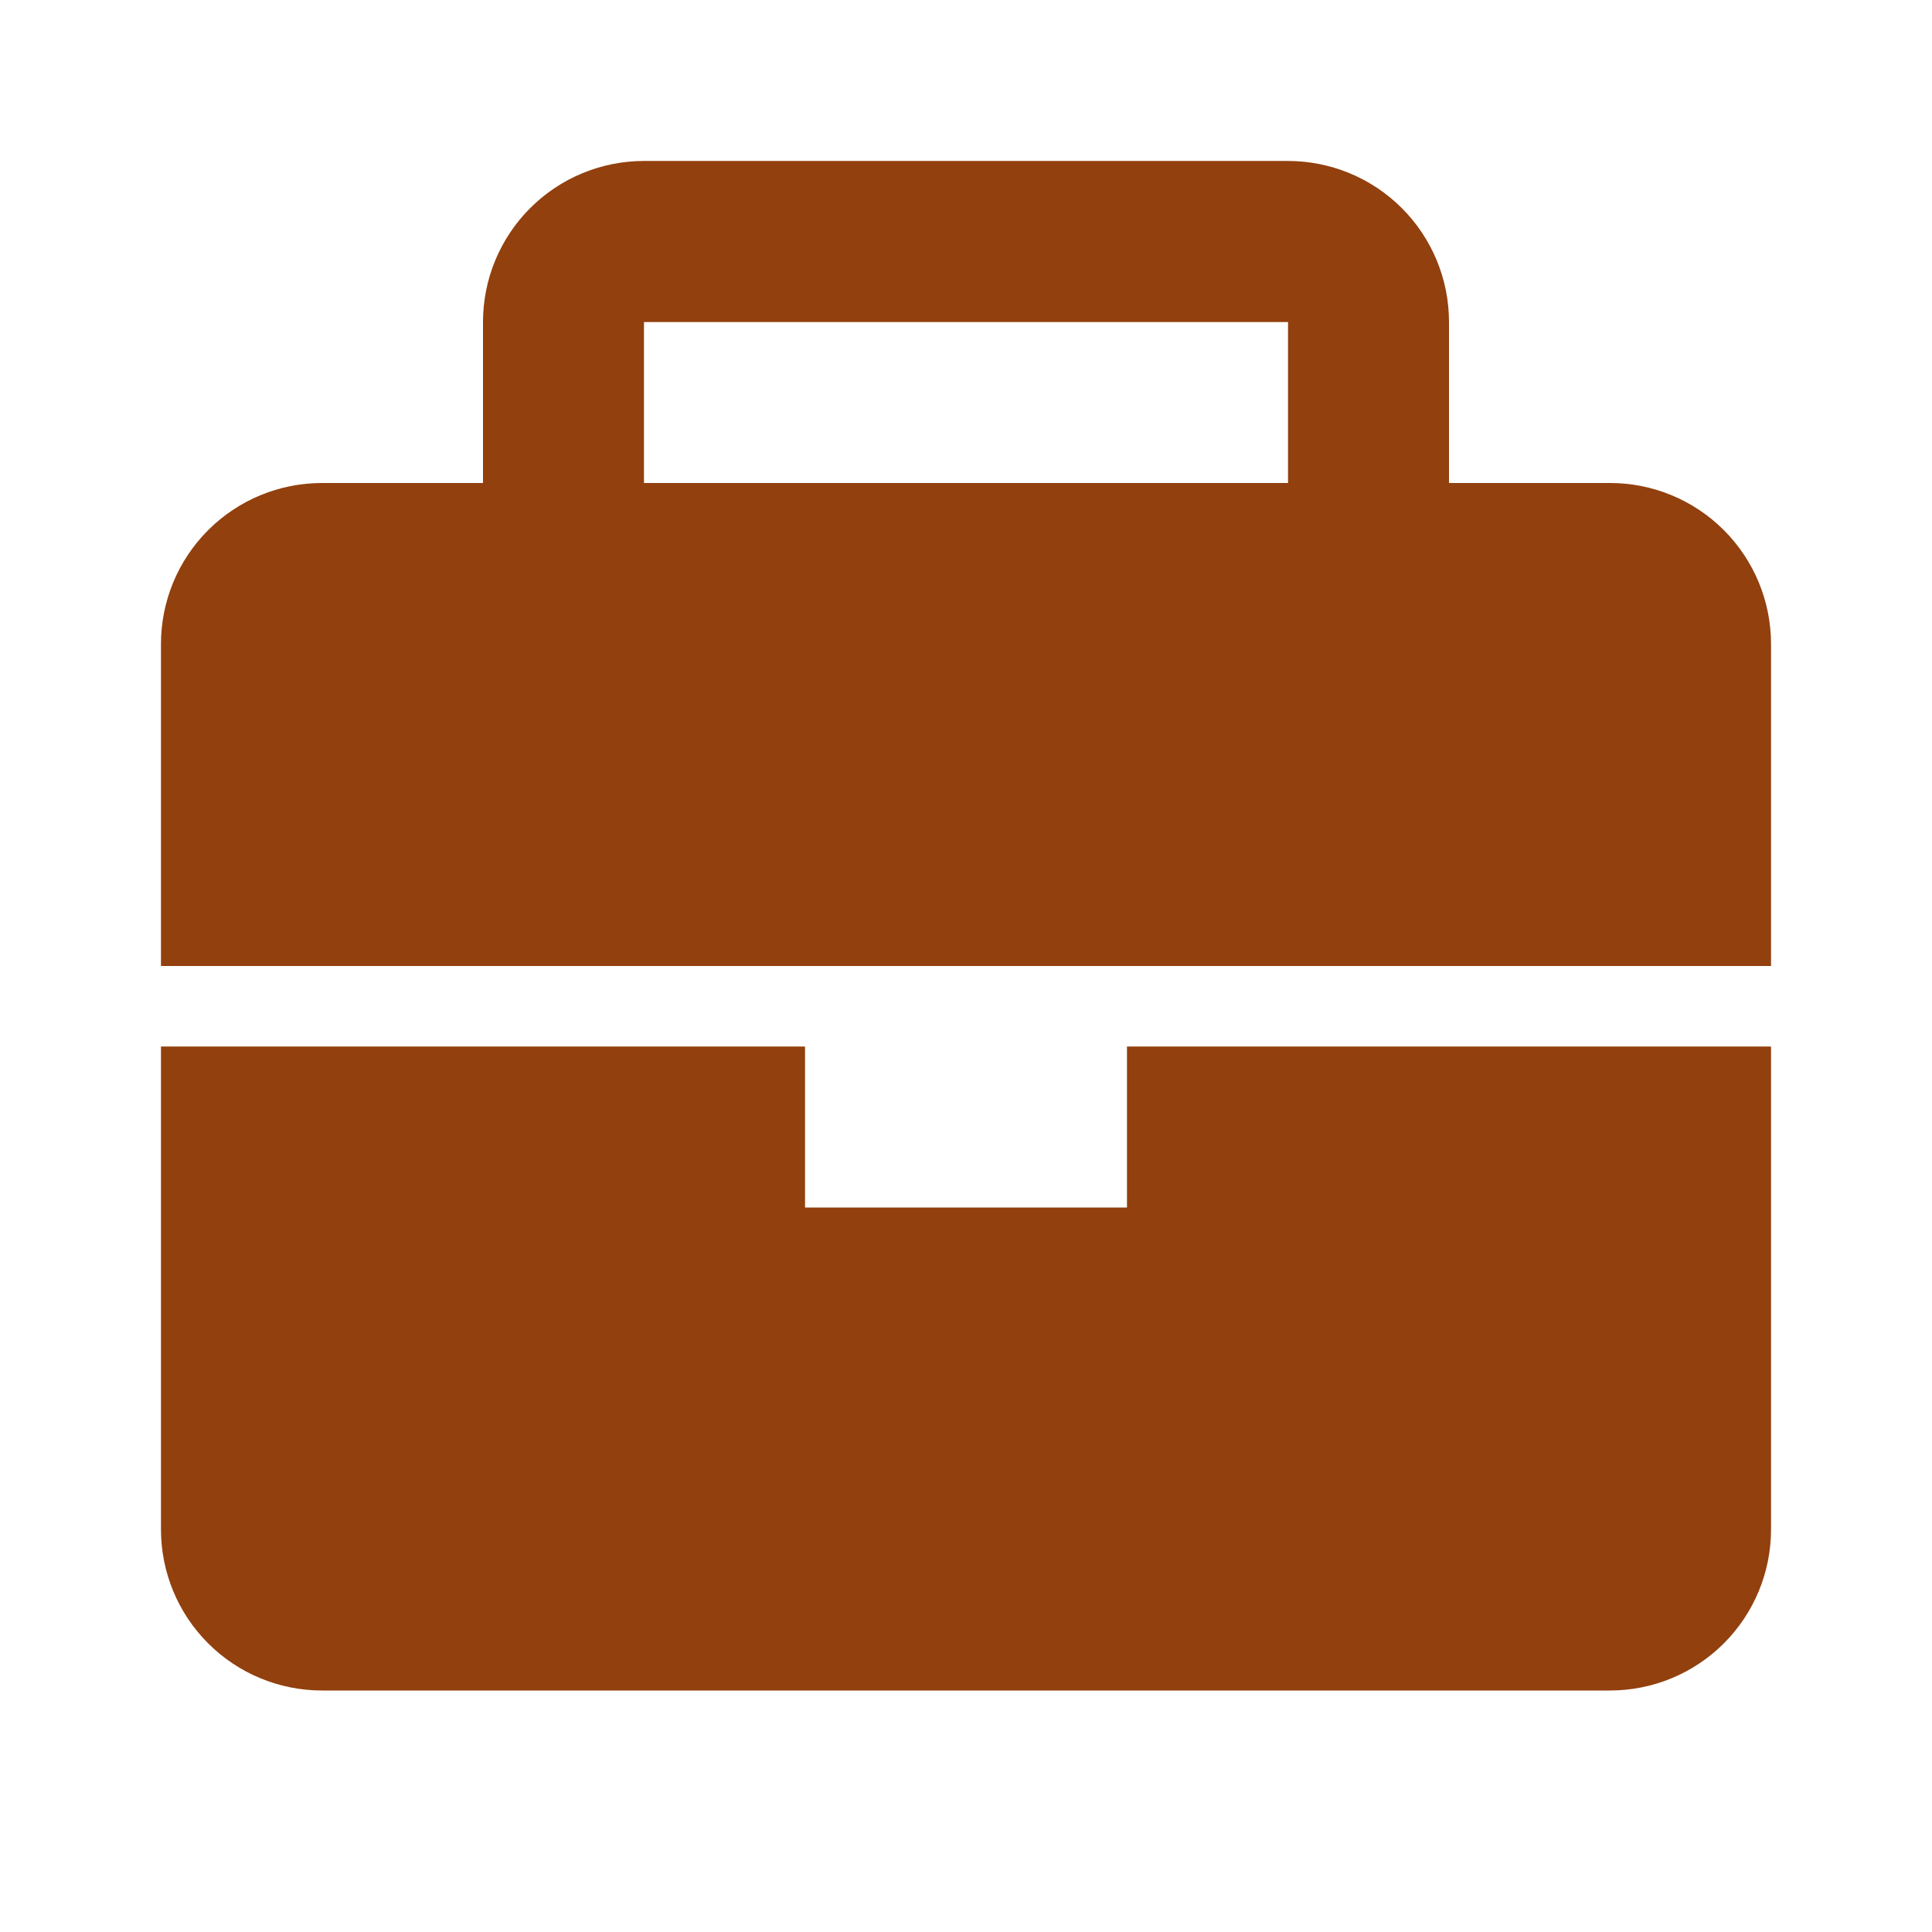 <svg width="22" height="22" viewBox="0 0 22 22" fill="none" xmlns="http://www.w3.org/2000/svg">
<path d="M12.833 13.75H9.167V11.917H1.833V17.417C1.833 17.903 2.026 18.369 2.37 18.713C2.714 19.057 3.18 19.25 3.667 19.25H18.333C18.82 19.25 19.286 19.057 19.63 18.713C19.974 18.369 20.167 17.903 20.167 17.417V11.917H12.833V13.75ZM18.333 5.5H16.5V3.667C16.5 3.18 16.307 2.714 15.963 2.37C15.619 2.026 15.153 1.833 14.667 1.833H7.333C6.847 1.833 6.381 2.026 6.037 2.37C5.693 2.714 5.5 3.18 5.5 3.667V5.5H3.667C3.18 5.5 2.714 5.693 2.37 6.037C2.026 6.381 1.833 6.847 1.833 7.333V11H20.167V7.333C20.167 6.847 19.974 6.381 19.63 6.037C19.286 5.693 18.82 5.5 18.333 5.5ZM14.667 5.5H7.333V3.667H14.667V5.5Z" fill="#92400E"/>
</svg>
